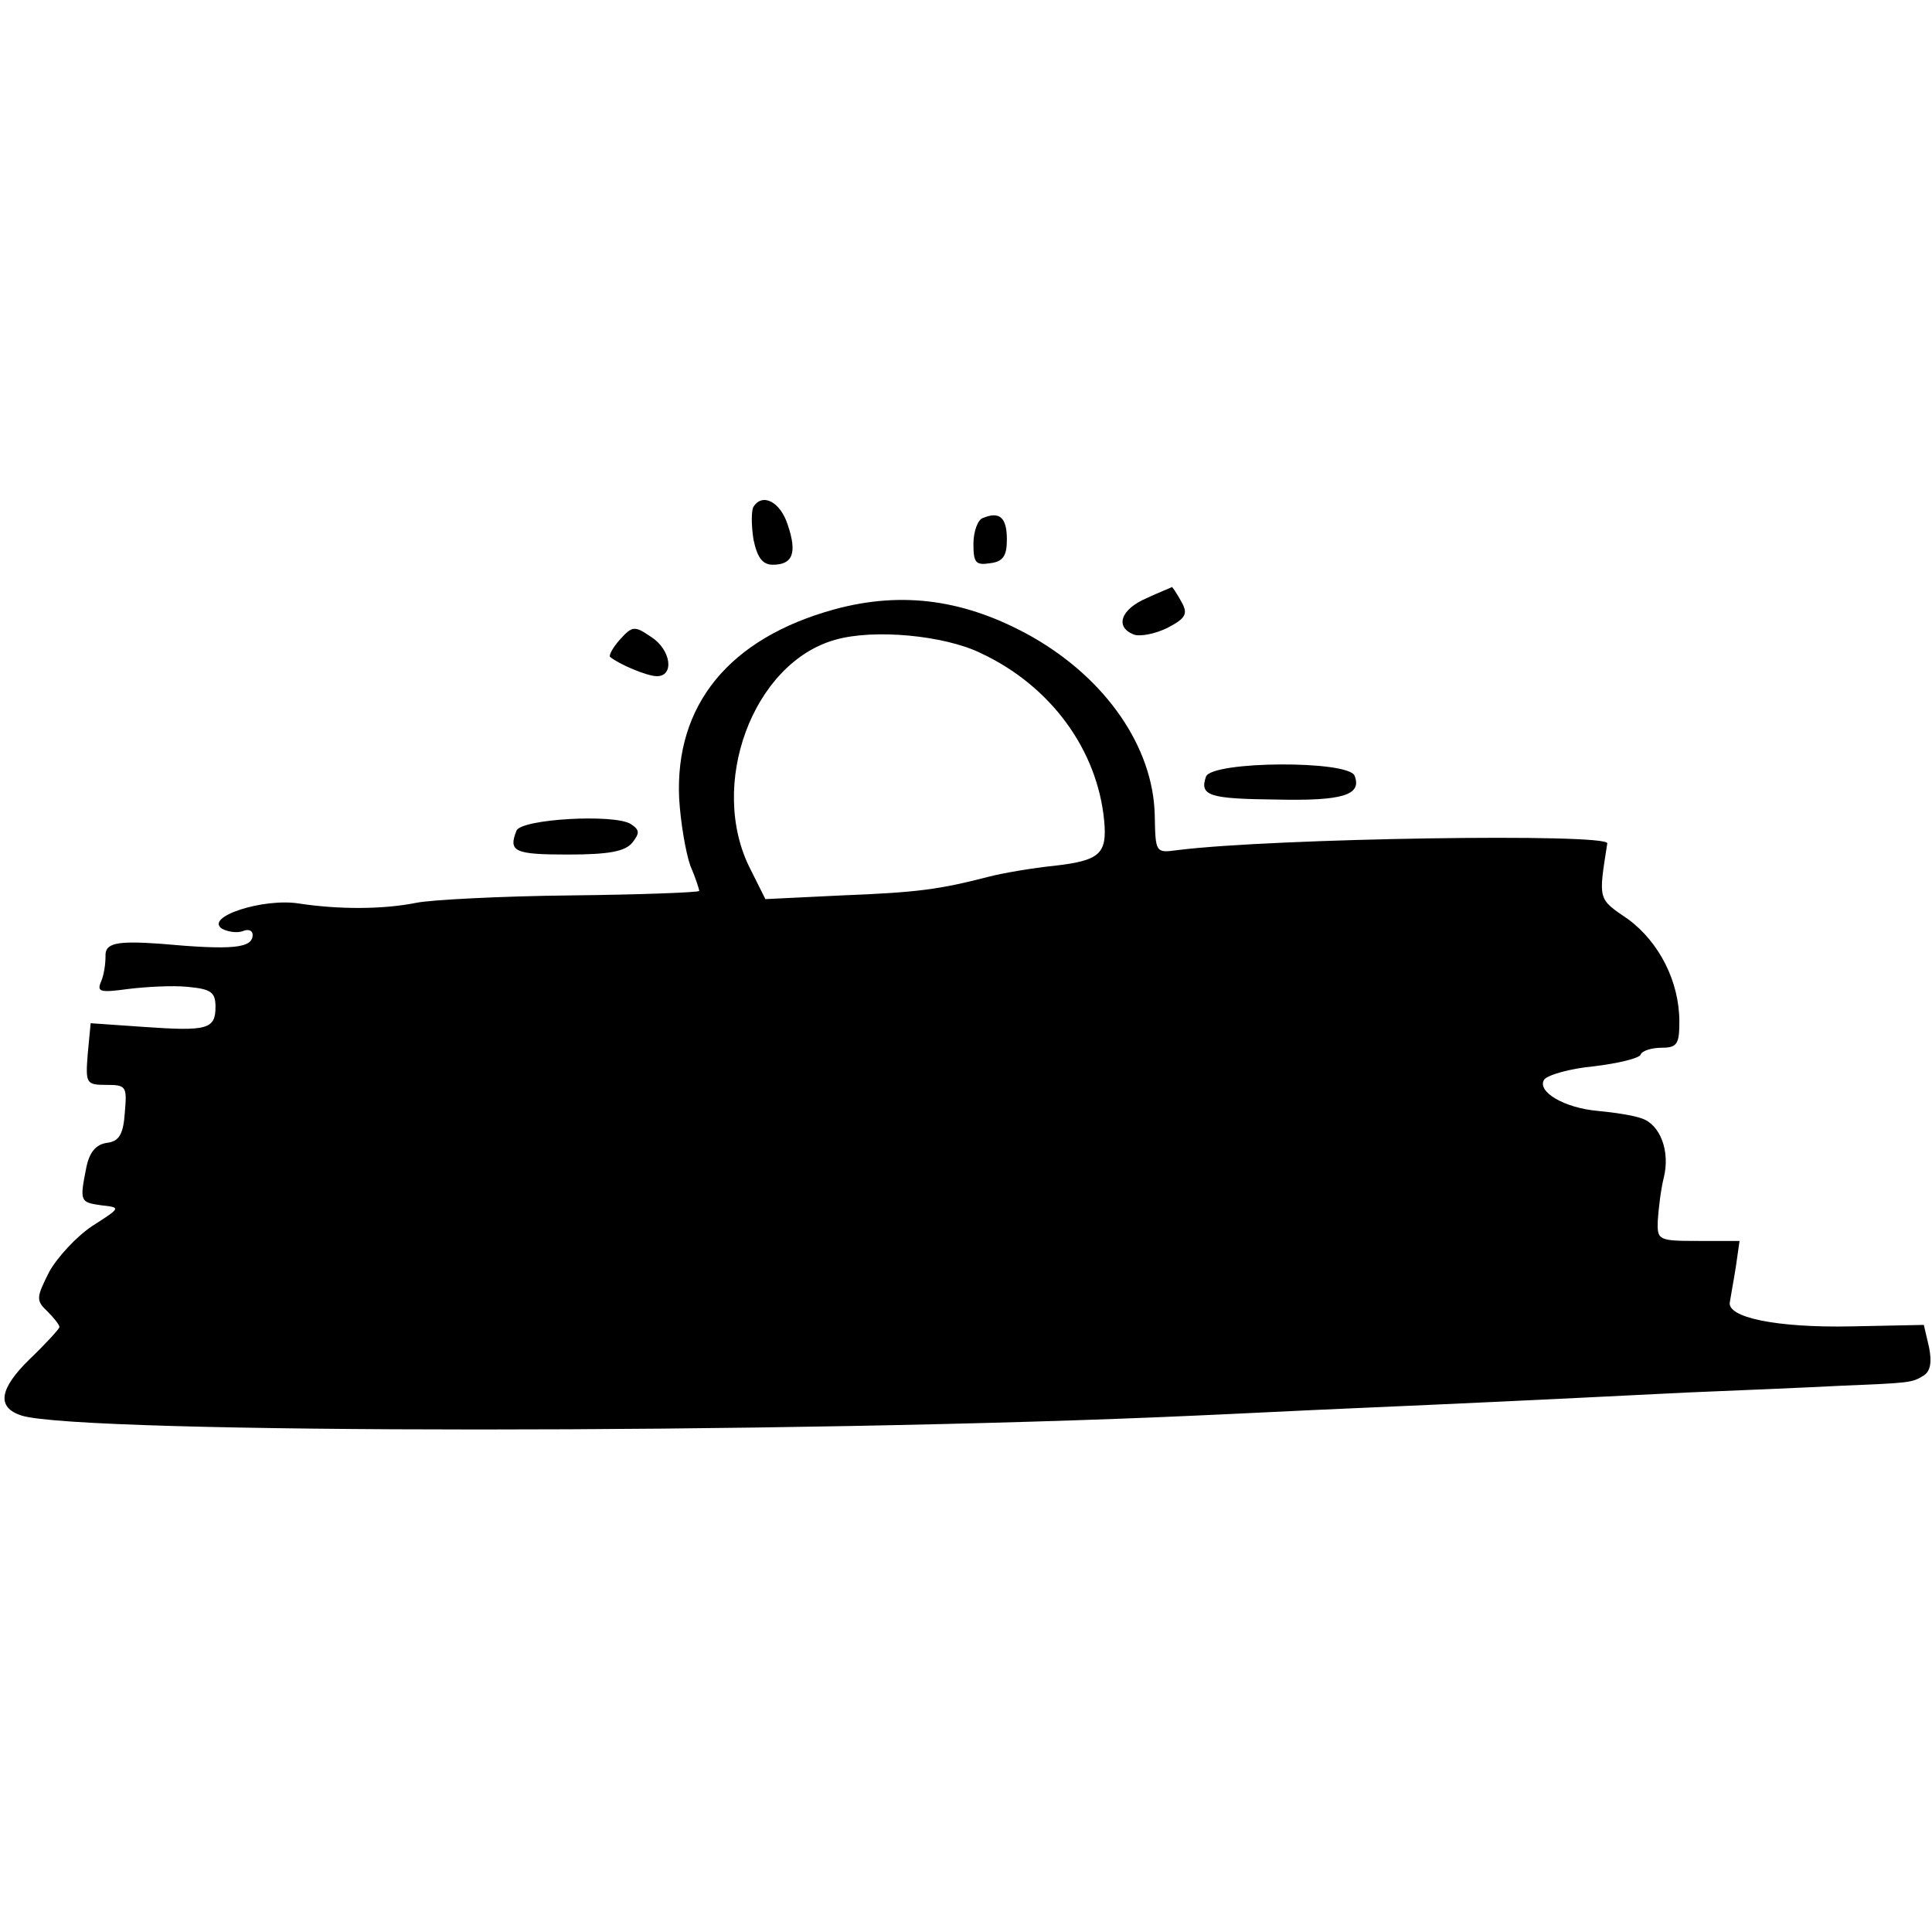 <?xml version="1.0" standalone="no"?>
<!DOCTYPE svg PUBLIC "-//W3C//DTD SVG 20010904//EN"
 "http://www.w3.org/TR/2001/REC-SVG-20010904/DTD/svg10.dtd">
<svg version="1.0" xmlns="http://www.w3.org/2000/svg"
 width="260pt" height="260pt" viewBox="0 0 260 260"
 preserveAspectRatio="xMidYMid meet">
<g transform="translate(0,260) scale(0.1,-0.1)"
fill="#000000" stroke="none">
<path d="M1014 1918 c-3 -5 -3 -25 0 -44 5 -24 12 -34 26 -34 27 0 33 16 20
54 -10 31 -34 43 -46 24z"/>
<path d="M1323 1903 c-7 -2 -13 -18 -13 -35 0 -25 3 -29 22 -26 18 2 23 10 23
32 0 30 -10 38 -32 29z"/>
<path d="M1543 1795 c-35 -15 -43 -39 -17 -49 8 -3 29 1 45 9 25 13 28 19 19
35 -6 11 -12 20 -13 20 -1 -1 -17 -7 -34 -15z"/>
<path d="M1123 1780 c-142 -39 -215 -129 -209 -255 2 -33 9 -73 15 -90 7 -16
12 -32 12 -34 -1 -2 -79 -5 -173 -6 -95 -1 -189 -6 -208 -10 -45 -9 -104 -9
-157 -1 -48 8 -129 -18 -104 -34 8 -4 20 -6 28 -3 7 3 13 1 13 -5 0 -18 -26
-21 -125 -12 -58 4 -74 1 -73 -17 0 -10 -2 -25 -6 -34 -6 -14 -1 -15 36 -10
24 3 60 5 80 3 32 -3 38 -7 38 -27 0 -30 -11 -33 -96 -27 l-72 5 -4 -42 c-3
-39 -2 -41 25 -41 27 0 28 -2 25 -37 -2 -30 -8 -39 -24 -41 -15 -2 -24 -13
-28 -34 -9 -45 -8 -46 20 -50 27 -3 27 -3 -12 -28 -21 -14 -47 -42 -58 -62
-17 -34 -18 -38 -2 -53 9 -9 16 -18 16 -21 0 -2 -18 -22 -40 -43 -41 -40 -45
-65 -11 -76 80 -25 1035 -25 1581 0 47 2 144 7 215 10 137 6 225 10 445 21 74
3 167 7 205 9 96 4 98 4 114 14 9 6 11 18 7 38 l-7 30 -98 -2 c-100 -2 -168
12 -163 33 1 7 5 28 8 47 l5 35 -55 0 c-55 0 -56 1 -55 28 1 15 4 41 8 57 9
36 -5 72 -30 80 -11 4 -37 8 -59 10 -45 4 -82 26 -72 42 4 6 34 15 67 18 33 4
62 11 63 16 2 5 15 9 28 9 21 0 24 5 24 35 0 54 -27 107 -69 138 -41 28 -40
25 -28 102 3 14 -451 7 -578 -9 -30 -4 -30 -4 -31 47 -2 91 -65 183 -165 240
-89 50 -174 62 -266 37z m197 -59 c94 -44 157 -130 166 -226 4 -44 -6 -53 -66
-60 -30 -3 -71 -10 -90 -15 -66 -17 -95 -21 -197 -25 l-103 -5 -20 40 c-58
113 3 278 114 309 52 15 147 6 196 -18z"/>
<path d="M834 1739 c-9 -10 -15 -21 -13 -23 12 -10 50 -26 63 -26 24 0 19 36
-8 53 -22 15 -25 15 -42 -4z"/>
<path d="M1623 1555 c-9 -26 4 -30 95 -31 89 -2 115 6 105 32 -8 21 -191 20
-200 -1z"/>
<path d="M695 1482 c-11 -28 -3 -32 69 -32 55 0 77 4 87 16 10 13 10 17 -2 25
-22 14 -148 7 -154 -9z"/>
</g>
</svg>
